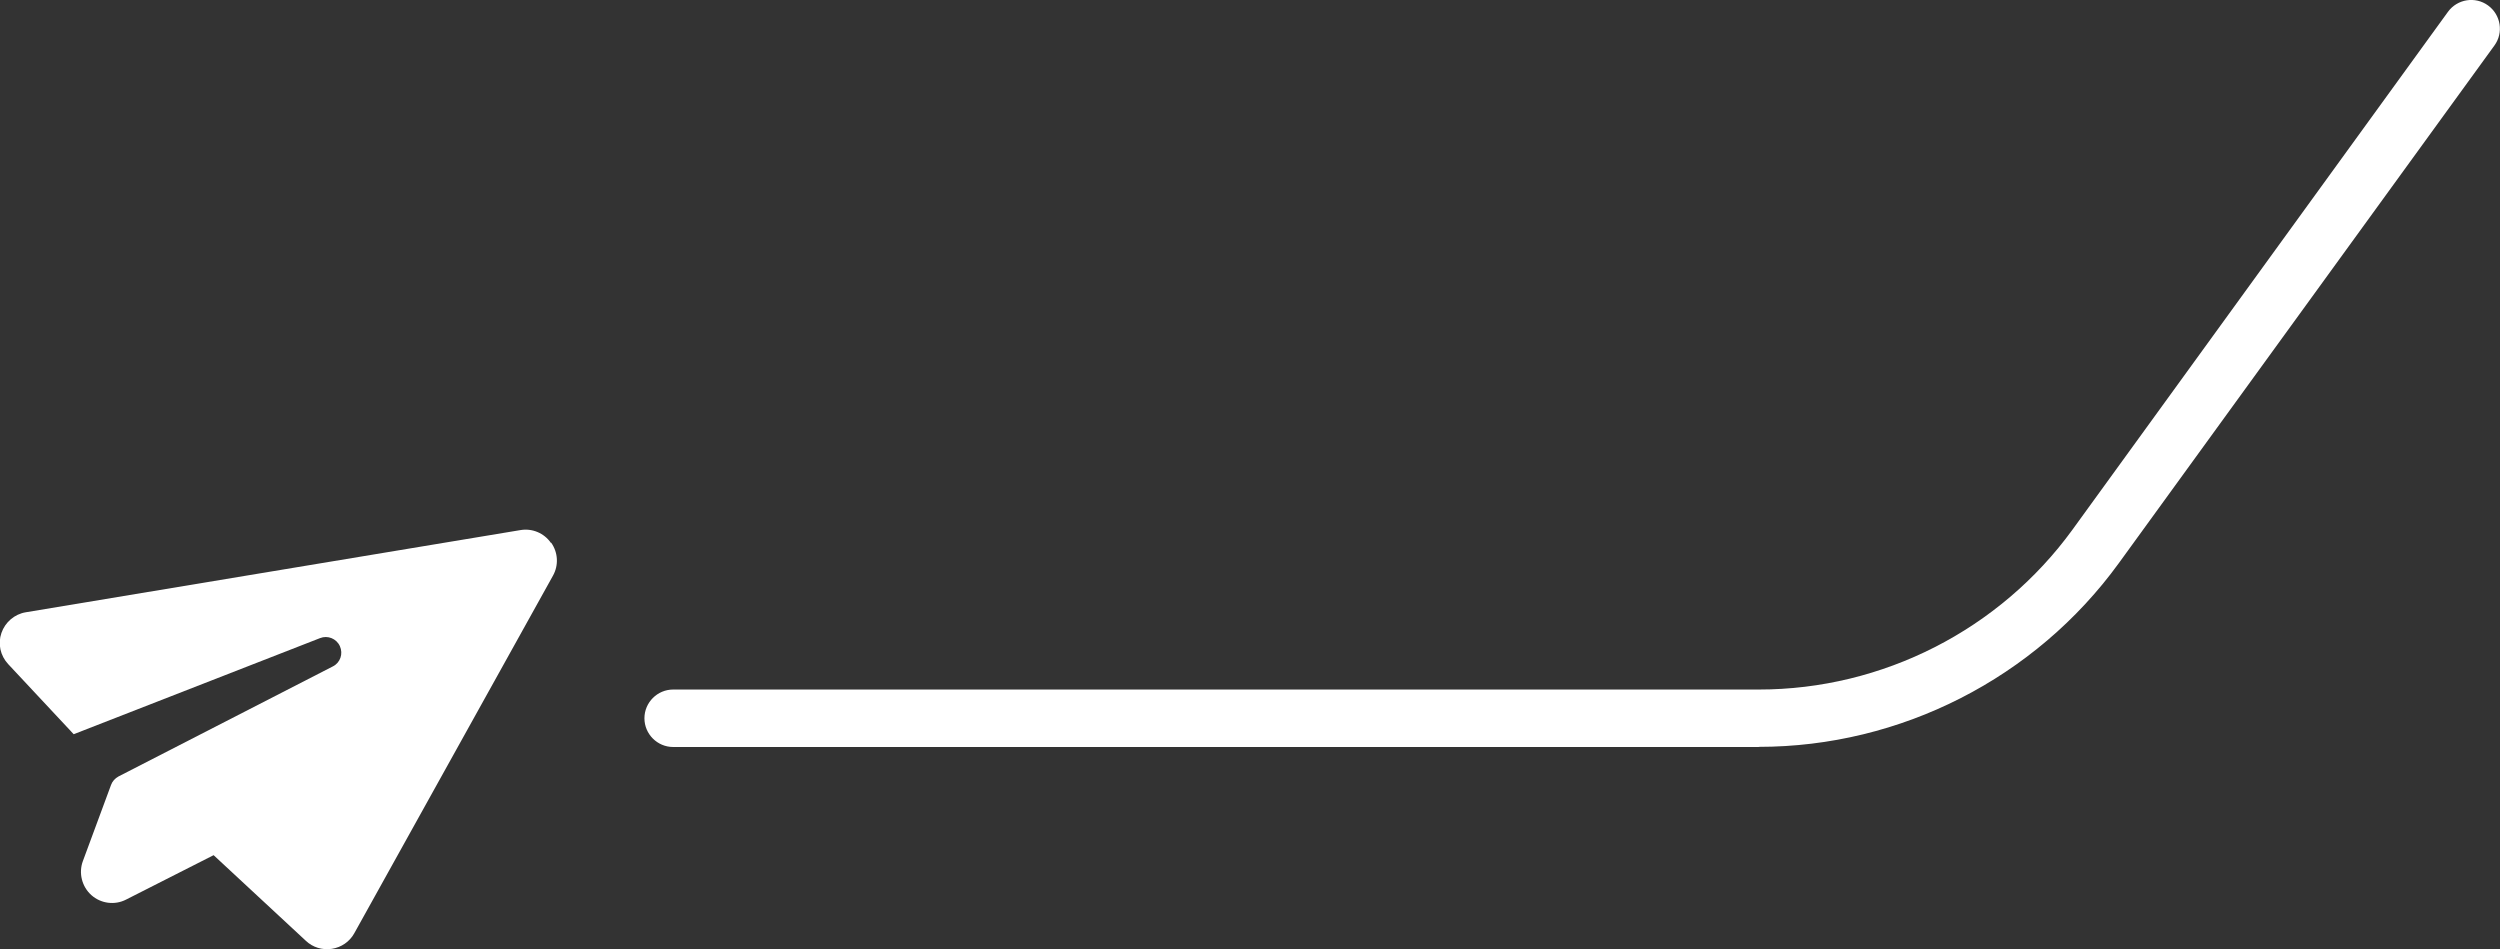 <?xml version="1.0" encoding="UTF-8"?>
<svg id="Layer_2" data-name="Layer 2" xmlns="http://www.w3.org/2000/svg" viewBox="0 0 174.03 66.08">
  <rect x="0" y="0" width="174.03" height="66.08" fill="#333333" stroke="none"/>
  <defs>
    <style>
      .cls-1 {
        fill: #fff;
      }
    </style>
  </defs>
  <g id="Layer_1-2" data-name="Layer 1">
    <g>
      <path class="cls-1" d="M122.44,52H46.86c-1.1,0-2-.9-2-2s.9-2,2-2h75.58c8.61,0,16.77-4.16,21.83-11.13L170.41.82c.65-.89,1.9-1.09,2.79-.44.89.65,1.09,1.9.44,2.79l-26.15,36.04c-5.81,8-15.18,12.78-25.06,12.78Z"/>
      <path class="cls-1" d="M38.37,37.78c.48.68.53,1.57.12,2.3l-13.83,24.89c-.32.58-.9.98-1.56,1.08s-1.33-.1-1.81-.56l-6.42-5.96-6.09,3.09c-.79.41-1.76.28-2.42-.31s-.9-1.54-.59-2.37l1.96-5.3c.09-.25.28-.46.52-.59l14.92-7.66c.52-.26.73-.88.49-1.41s-.85-.77-1.38-.56l-17.15,6.69-4.56-4.88c-.55-.59-.73-1.42-.47-2.17s.91-1.31,1.7-1.44l34.43-5.72c.82-.14,1.65.21,2.12.89h0Z"/>
    </g>
  </g>
</svg>